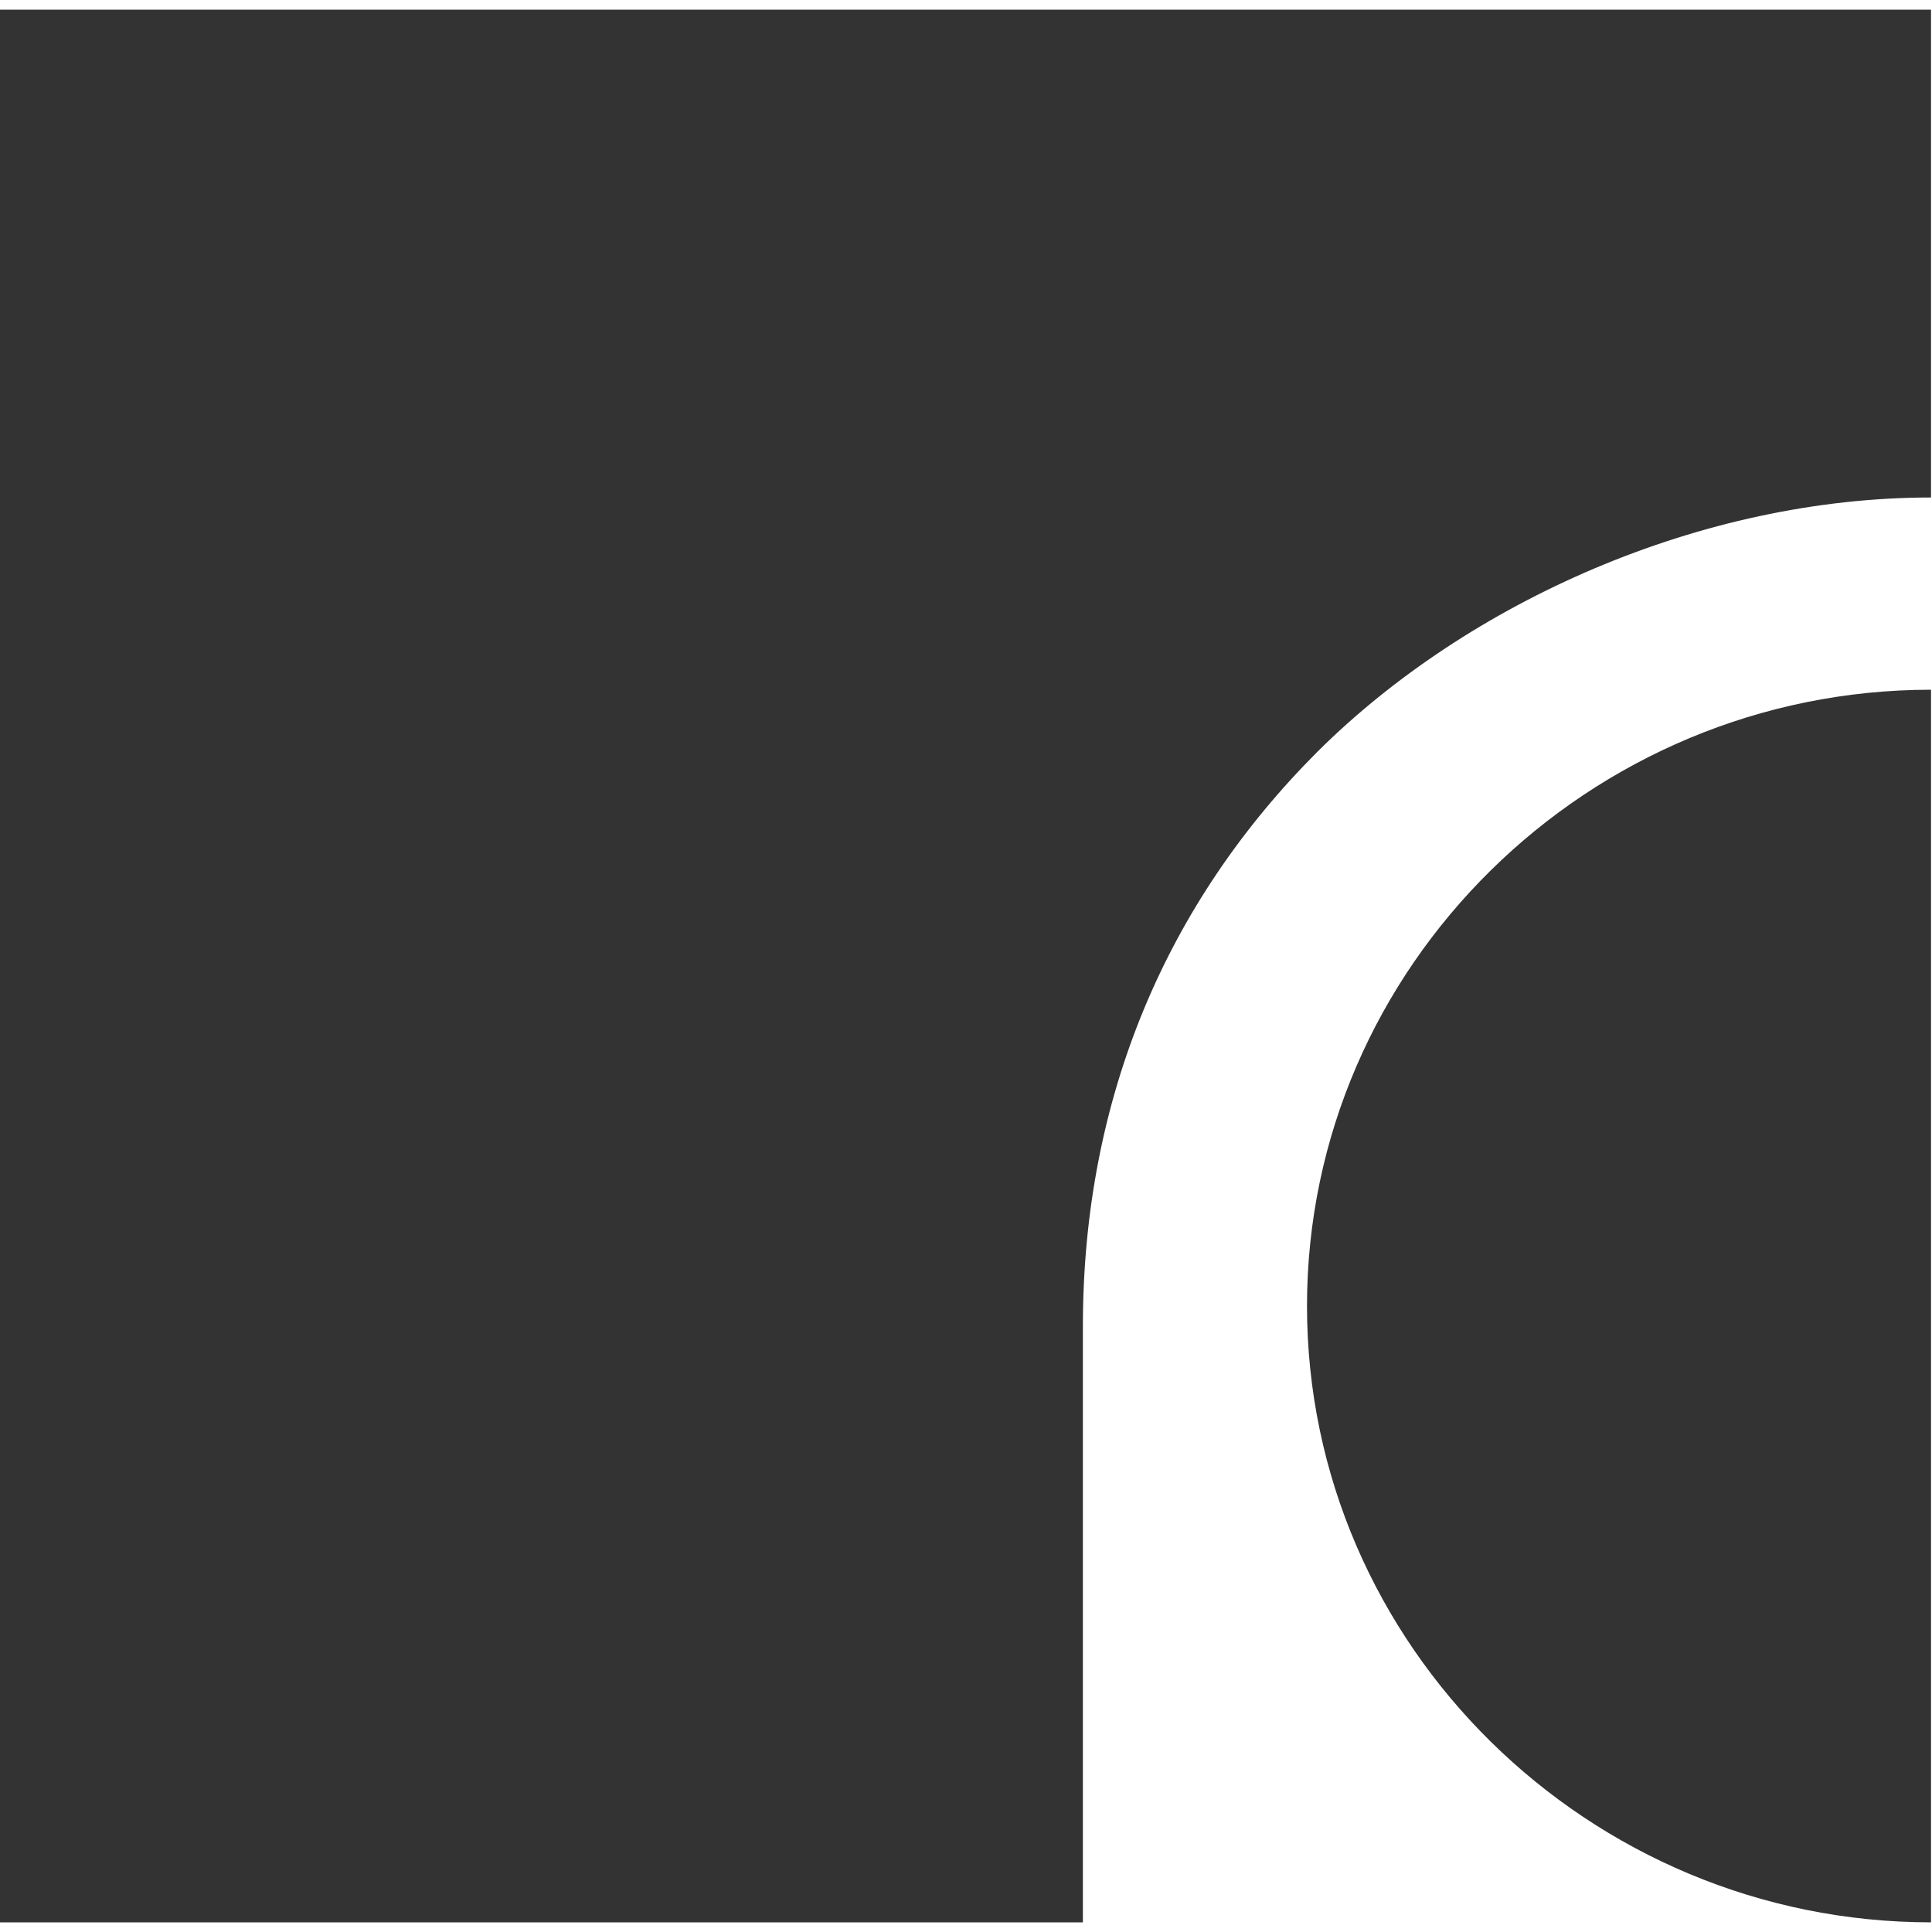 <svg xmlns="http://www.w3.org/2000/svg" viewBox="0 0 200 200"><defs><style>      .cls-1 {        fill: #333;      }    </style></defs><g><g id="Layer_1"><g><path class="cls-1" d="M199.9,1H0v198h112.1v-61.7c0-23.7,8.7-43.9,24.3-59.5,15.6-15.5,39.7-26.3,63.5-26.3V1Z"></path><path class="cls-1" d="M135.3,135.2c0-35.2,29.2-63.8,64.6-63.8h0v127.6c-35.4,0-64.6-28.6-64.6-63.8h0Z"></path></g></g></g></svg>